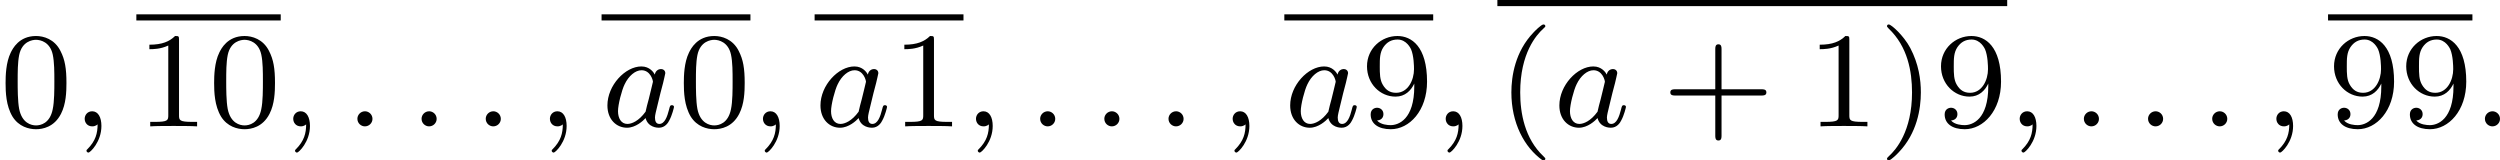<?xml version='1.0' encoding='UTF-8'?>
<!-- This file was generated by dvisvgm 2.13.3 -->
<svg version='1.1' xmlns='http://www.w3.org/2000/svg' xmlns:xlink='http://www.w3.org/1999/xlink' width='293.271pt' height='18.809pt' viewBox='77.387 -2.898 293.271 18.809'>
<defs>
<path id='g0-58' d='M1.618-.438C1.618-.709 1.395-.885 1.18-.885C.925-.885 .733-.677 .733-.446C.733-.175 .956 0 1.172 0C1.427 0 1.618-.207 1.618-.438Z'/>
<path id='g0-59' d='M1.49-.12C1.49 .399 1.379 .853 .885 1.347C.853 1.371 .837 1.387 .837 1.427C.837 1.49 .901 1.538 .956 1.538C1.052 1.538 1.714 .909 1.714-.024C1.714-.534 1.522-.885 1.172-.885C.893-.885 .733-.662 .733-.446C.733-.223 .885 0 1.18 0C1.371 0 1.49-.112 1.49-.12Z'/>
<path id='g0-97' d='M3.124-3.037C3.053-3.172 2.821-3.515 2.335-3.515C1.387-3.515 .343-2.407 .343-1.227C.343-.399 .877 .08 1.49 .08C2 .08 2.439-.327 2.582-.486C2.726 .064 3.268 .08 3.363 .08C3.73 .08 3.913-.223 3.977-.359C4.136-.646 4.248-1.108 4.248-1.14C4.248-1.188 4.216-1.243 4.121-1.243S4.009-1.196 3.961-.996C3.85-.558 3.698-.143 3.387-.143C3.204-.143 3.132-.295 3.132-.518C3.132-.654 3.204-.925 3.252-1.124S3.419-1.801 3.451-1.945L3.61-2.55C3.65-2.742 3.738-3.076 3.738-3.116C3.738-3.3 3.587-3.363 3.483-3.363C3.363-3.363 3.164-3.284 3.124-3.037ZM2.582-.861C2.184-.311 1.769-.143 1.514-.143C1.148-.143 .964-.478 .964-.893C.964-1.267 1.18-2.12 1.355-2.471C1.586-2.957 1.977-3.292 2.343-3.292C2.861-3.292 3.013-2.71 3.013-2.614C3.013-2.582 2.813-1.801 2.766-1.594C2.662-1.219 2.662-1.203 2.582-.861Z'/>
<path id='g2-40' d='M2.654 1.993C2.718 1.993 2.813 1.993 2.813 1.897C2.813 1.865 2.805 1.857 2.702 1.753C1.61 .725 1.339-.757 1.339-1.993C1.339-4.288 2.287-5.364 2.694-5.731C2.805-5.834 2.813-5.842 2.813-5.882S2.782-5.978 2.702-5.978C2.574-5.978 2.176-5.571 2.112-5.499C1.044-4.384 .821-2.949 .821-1.993C.821-.207 1.57 1.227 2.654 1.993Z'/>
<path id='g2-41' d='M2.463-1.993C2.463-2.75 2.335-3.658 1.841-4.599C1.451-5.332 .725-5.978 .582-5.978C.502-5.978 .478-5.922 .478-5.882C.478-5.85 .478-5.834 .574-5.738C1.69-4.678 1.945-3.22 1.945-1.993C1.945 .295 .996 1.379 .59 1.745C.486 1.849 .478 1.857 .478 1.897S.502 1.993 .582 1.993C.709 1.993 1.108 1.586 1.172 1.514C2.24 .399 2.463-1.036 2.463-1.993Z'/>
<path id='g2-43' d='M3.475-1.809H5.818C5.93-1.809 6.105-1.809 6.105-1.993S5.93-2.176 5.818-2.176H3.475V-4.527C3.475-4.639 3.475-4.814 3.292-4.814S3.108-4.639 3.108-4.527V-2.176H.757C.646-2.176 .47-2.176 .47-1.993S.646-1.809 .757-1.809H3.108V.542C3.108 .654 3.108 .829 3.292 .829S3.475 .654 3.475 .542V-1.809Z'/>
<path id='g2-48' d='M3.897-2.542C3.897-3.395 3.81-3.913 3.547-4.423C3.196-5.125 2.55-5.3 2.112-5.3C1.108-5.3 .741-4.551 .63-4.328C.343-3.746 .327-2.957 .327-2.542C.327-2.016 .351-1.211 .733-.574C1.1 .016 1.69 .167 2.112 .167C2.495 .167 3.18 .048 3.579-.741C3.873-1.315 3.897-2.024 3.897-2.542ZM2.112-.056C1.841-.056 1.291-.183 1.124-1.02C1.036-1.474 1.036-2.224 1.036-2.638C1.036-3.188 1.036-3.746 1.124-4.184C1.291-4.997 1.913-5.077 2.112-5.077C2.383-5.077 2.933-4.941 3.092-4.216C3.188-3.778 3.188-3.18 3.188-2.638C3.188-2.168 3.188-1.451 3.092-1.004C2.925-.167 2.375-.056 2.112-.056Z'/>
<path id='g2-49' d='M2.503-5.077C2.503-5.292 2.487-5.3 2.271-5.3C1.945-4.981 1.522-4.79 .765-4.79V-4.527C.98-4.527 1.411-4.527 1.873-4.742V-.654C1.873-.359 1.849-.263 1.092-.263H.813V0C1.14-.024 1.825-.024 2.184-.024S3.236-.024 3.563 0V-.263H3.284C2.527-.263 2.503-.359 2.503-.654V-5.077Z'/>
<path id='g2-57' d='M3.124-2.351C3.124-.406 2.2-.072 1.737-.072C1.57-.072 1.156-.096 .94-.343C1.291-.375 1.315-.638 1.315-.717C1.315-.956 1.132-1.092 .94-1.092C.797-1.092 .566-1.004 .566-.701C.566-.159 1.012 .167 1.745 .167C2.837 .167 3.873-.917 3.873-2.622C3.873-4.694 2.957-5.3 2.136-5.3C1.196-5.3 .351-4.567 .351-3.523C.351-2.495 1.124-1.745 2.024-1.745C2.59-1.745 2.933-2.104 3.124-2.511V-2.351ZM2.056-1.969C1.69-1.969 1.459-2.136 1.283-2.431C1.1-2.726 1.1-3.108 1.1-3.515C1.1-3.985 1.1-4.32 1.315-4.647C1.514-4.933 1.769-5.093 2.144-5.093C2.678-5.093 2.909-4.567 2.933-4.527C3.1-4.136 3.108-3.515 3.108-3.355C3.108-2.726 2.766-1.969 2.056-1.969Z'/>
</defs>
<g id='page2' transform='matrix(2 0 0 2 0 0)'>
<use x='38.694' y='5.963' xlink:href='#g2-48'/>
<use x='42.928' y='5.963' xlink:href='#g0-59'/>
<rect x='46.691' y='-.608' height='.359' width='8.468'/>
<use x='46.691' y='5.963' xlink:href='#g2-49'/>
<use x='50.926' y='5.963' xlink:href='#g2-48'/>
<use x='55.16' y='5.963' xlink:href='#g0-59'/>
<use x='58.923' y='5.963' xlink:href='#g0-58'/>
<use x='62.687' y='5.963' xlink:href='#g0-58'/>
<use x='66.451' y='5.963' xlink:href='#g0-58'/>
<use x='70.215' y='5.963' xlink:href='#g0-59'/>
<rect x='73.978' y='-.608' height='.359' width='8.732'/>
<use x='73.978' y='5.963' xlink:href='#g0-97'/>
<use x='78.476' y='5.963' xlink:href='#g2-48'/>
<use x='82.711' y='5.963' xlink:href='#g0-59'/>
<rect x='86.474' y='-.608' height='.359' width='8.732'/>
<use x='86.474' y='5.963' xlink:href='#g0-97'/>
<use x='90.972' y='5.963' xlink:href='#g2-49'/>
<use x='95.206' y='5.963' xlink:href='#g0-59'/>
<use x='98.97' y='5.963' xlink:href='#g0-58'/>
<use x='102.734' y='5.963' xlink:href='#g0-58'/>
<use x='106.498' y='5.963' xlink:href='#g0-58'/>
<use x='110.261' y='5.963' xlink:href='#g0-59'/>
<rect x='114.025' y='-.608' height='.359' width='8.732'/>
<use x='114.025' y='5.963' xlink:href='#g0-97'/>
<use x='118.523' y='5.963' xlink:href='#g2-57'/>
<use x='122.757' y='5.963' xlink:href='#g0-59'/>
<rect x='126.521' y='-1.449' height='.359' width='29.903'/>
<use x='126.521' y='5.963' xlink:href='#g2-40'/>
<use x='129.814' y='5.963' xlink:href='#g0-97'/>
<use x='136.194' y='5.963' xlink:href='#g2-43'/>
<use x='144.662' y='5.963' xlink:href='#g2-49'/>
<use x='148.897' y='5.963' xlink:href='#g2-41'/>
<use x='152.19' y='5.963' xlink:href='#g2-57'/>
<use x='156.424' y='5.963' xlink:href='#g0-59'/>
<use x='160.188' y='5.963' xlink:href='#g0-58'/>
<use x='163.952' y='5.963' xlink:href='#g0-58'/>
<use x='167.715' y='5.963' xlink:href='#g0-58'/>
<use x='171.479' y='5.963' xlink:href='#g0-59'/>
<rect x='175.243' y='-.608' height='.359' width='8.468'/>
<use x='175.243' y='5.963' xlink:href='#g2-57'/>
<use x='179.477' y='5.963' xlink:href='#g2-57'/>
<use x='183.711' y='5.963' xlink:href='#g0-58'/>
</g>
</svg>